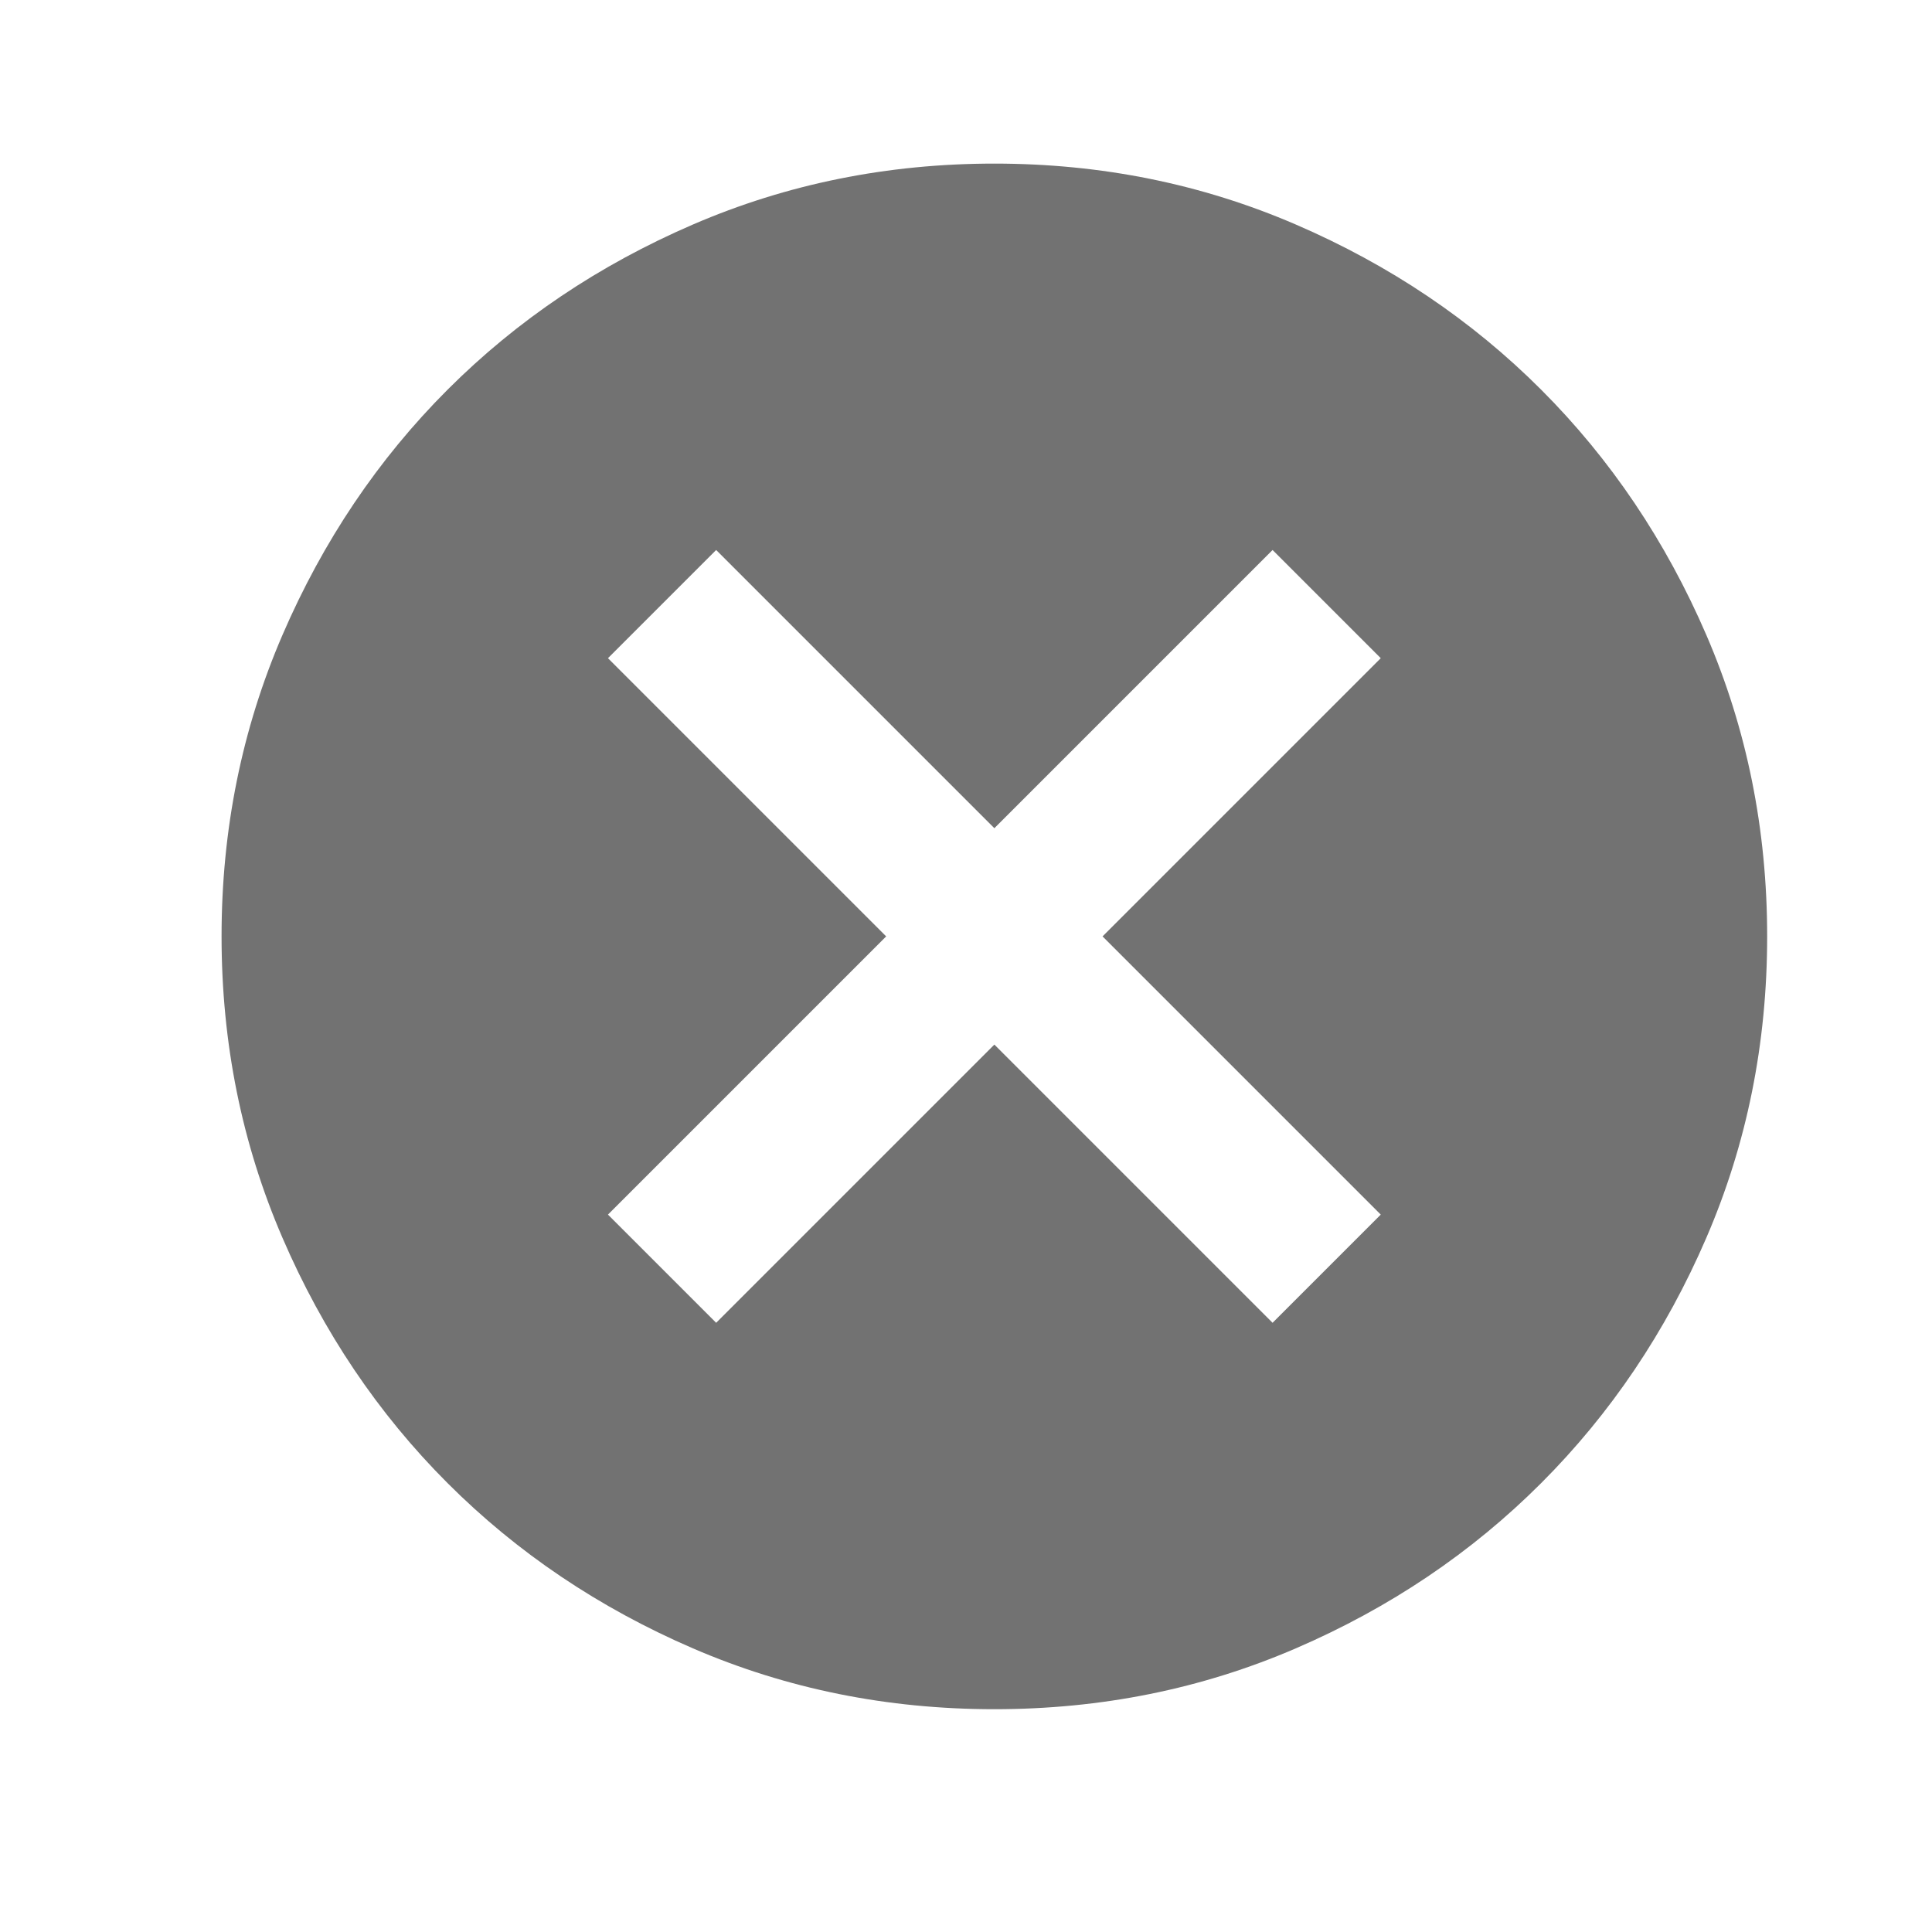 <svg width="25" height="25" viewBox="0 0 25 25" fill="none" xmlns="http://www.w3.org/2000/svg">
<mask id="mask0_52_1537" style="mask-type:alpha" maskUnits="userSpaceOnUse" x="0" y="0" width="25" height="25">
<rect x="0.867" y="0.117" width="24" height="24" fill="#D9D9D9"/>
</mask>
<g mask="url(#mask0_52_1537)">
<path d="M9.267 17.117L12.867 13.517L16.467 17.117L17.867 15.717L14.267 12.117L17.867 8.517L16.467 7.117L12.867 10.717L9.267 7.117L7.867 8.517L11.467 12.117L7.867 15.717L9.267 17.117ZM12.867 22.117C11.484 22.117 10.184 21.855 8.967 21.33C7.751 20.805 6.692 20.092 5.792 19.192C4.892 18.292 4.18 17.234 3.655 16.017C3.13 14.8 2.867 13.501 2.867 12.117C2.867 10.734 3.13 9.434 3.655 8.217C4.18 7.001 4.892 5.942 5.792 5.042C6.692 4.142 7.751 3.43 8.967 2.905C10.184 2.38 11.484 2.117 12.867 2.117C14.251 2.117 15.55 2.38 16.767 2.905C17.984 3.43 19.042 4.142 19.942 5.042C20.842 5.942 21.555 7.001 22.08 8.217C22.605 9.434 22.867 10.734 22.867 12.117C22.867 13.501 22.605 14.8 22.08 16.017C21.555 17.234 20.842 18.292 19.942 19.192C19.042 20.092 17.984 20.805 16.767 21.33C15.55 21.855 14.251 22.117 12.867 22.117Z" fill="#727272"/>
</g>
</svg>
